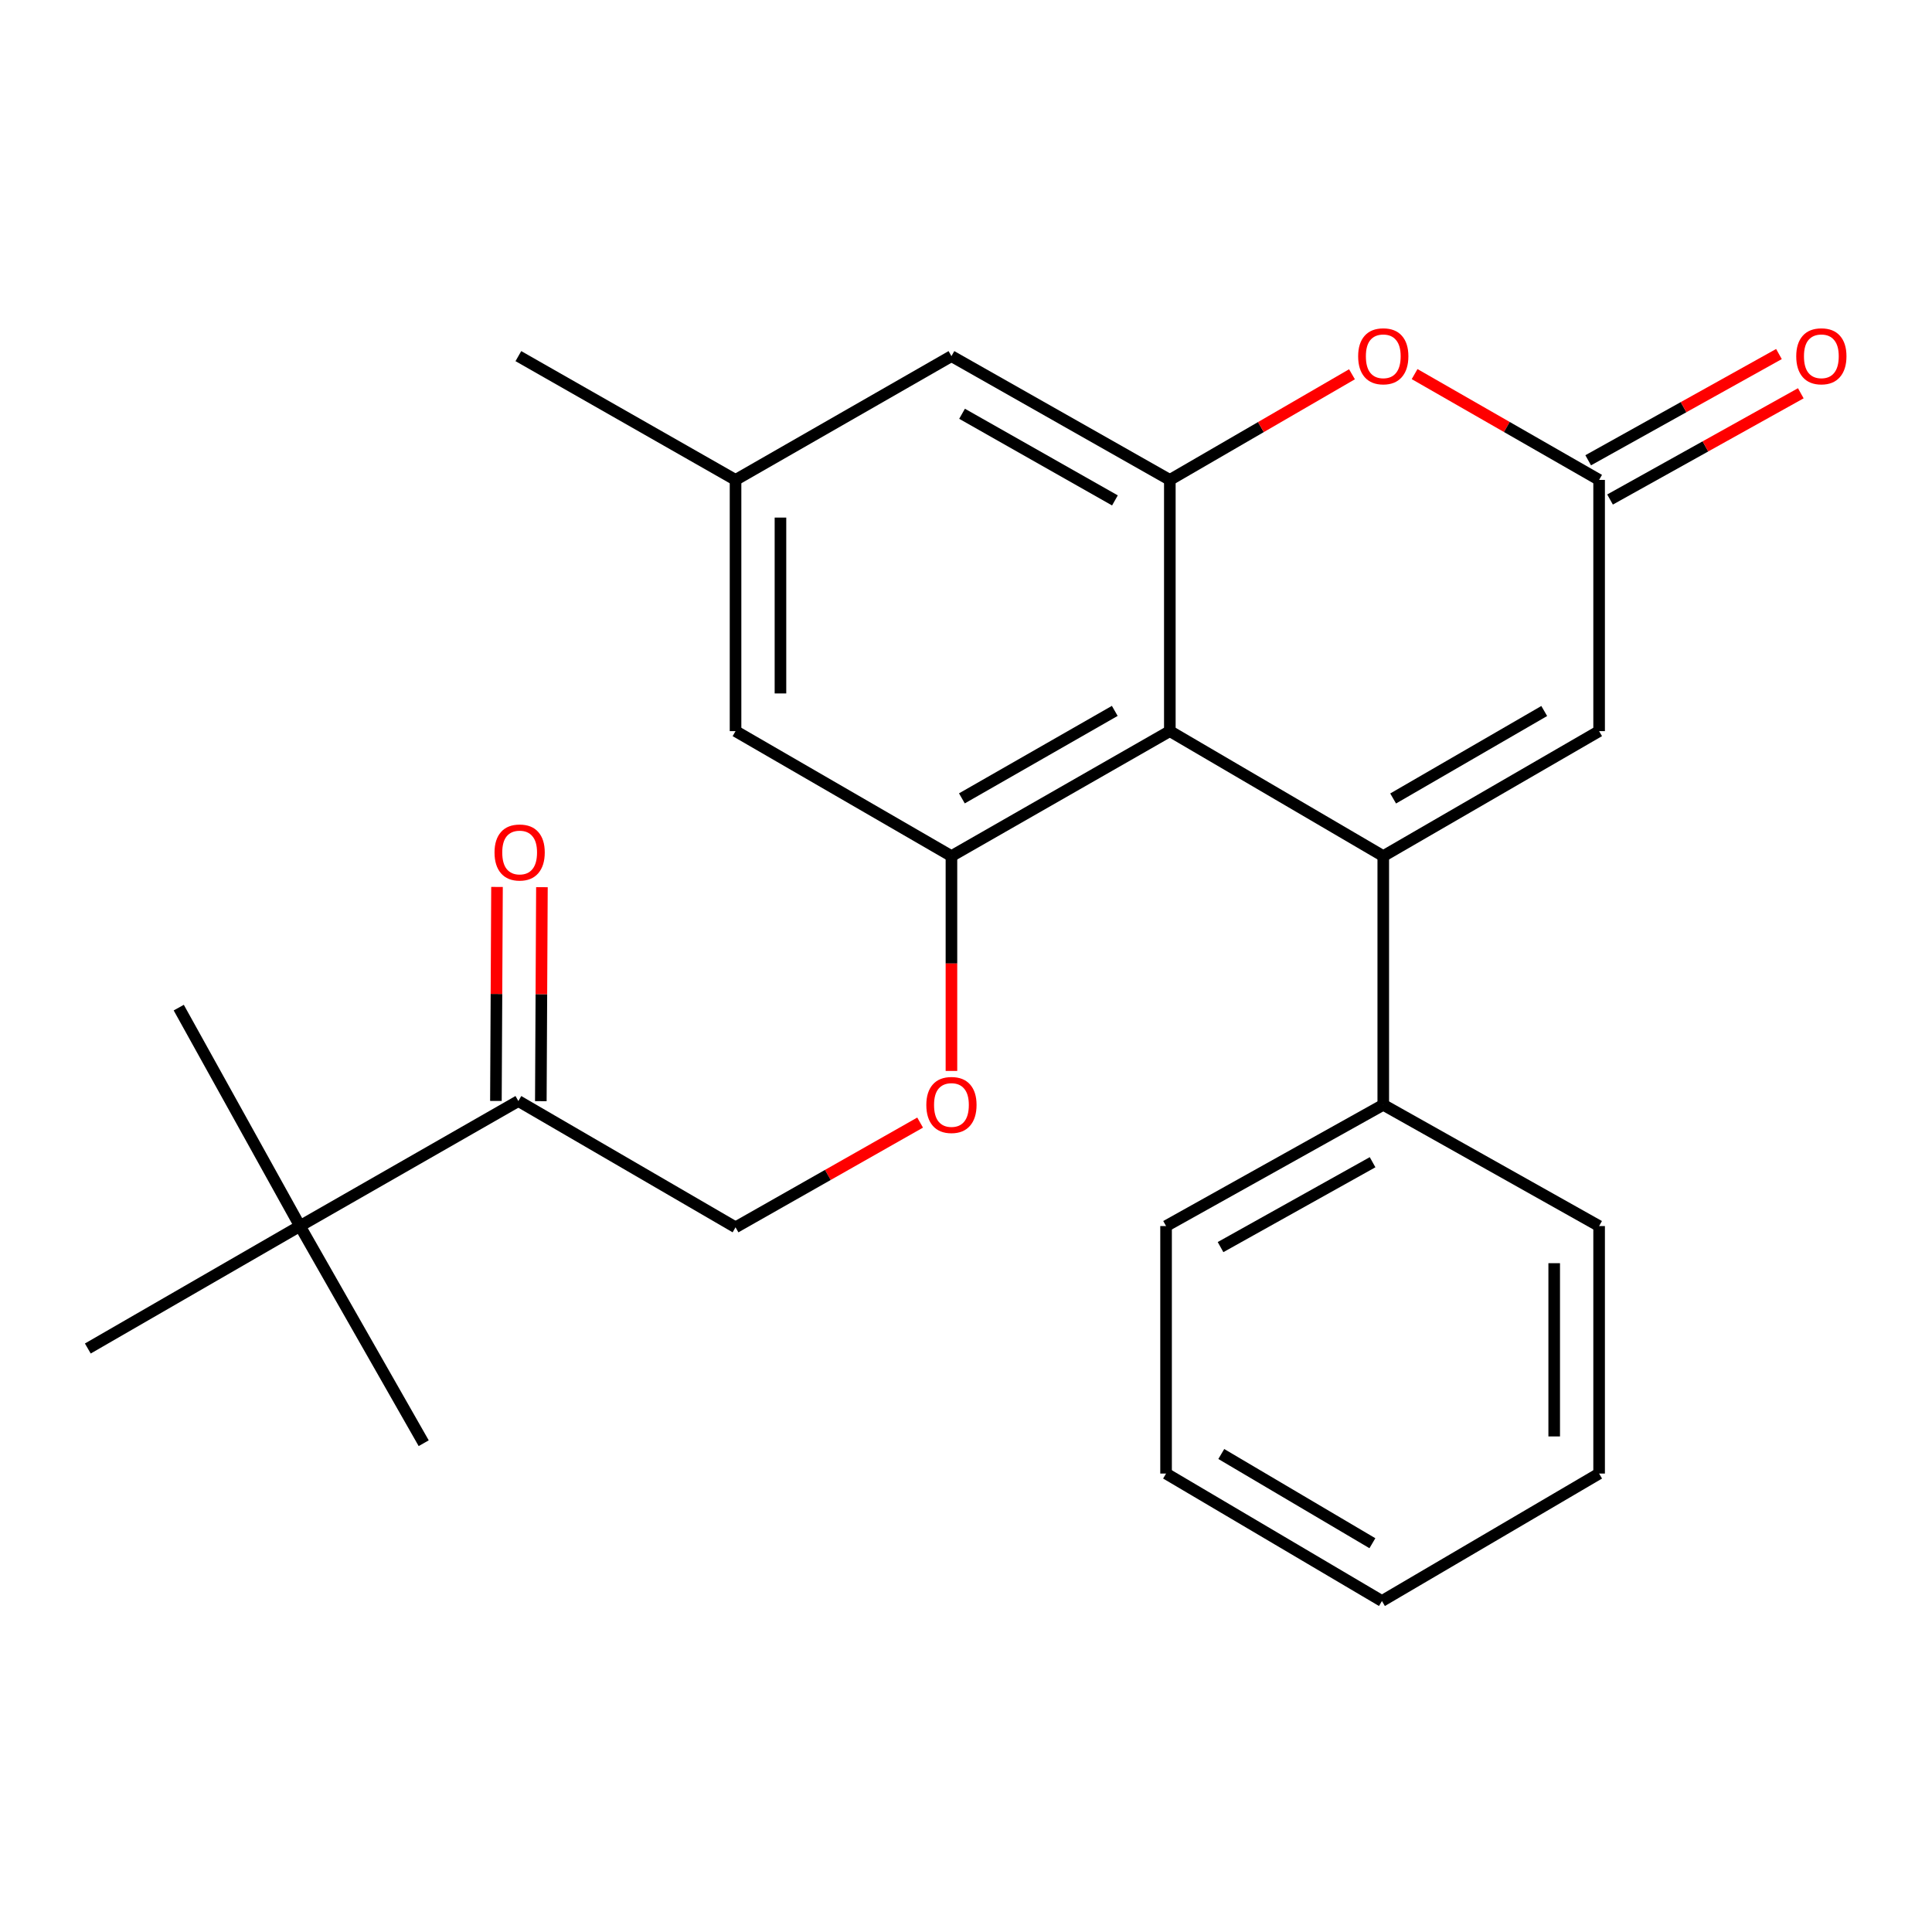 <?xml version='1.0' encoding='iso-8859-1'?>
<svg version='1.1' baseProfile='full'
              xmlns='http://www.w3.org/2000/svg'
                      xmlns:rdkit='http://www.rdkit.org/xml'
                      xmlns:xlink='http://www.w3.org/1999/xlink'
                  xml:space='preserve'
width='1000px' height='1000px' viewBox='0 0 1000 1000'>
<!-- END OF HEADER -->
<rect style='opacity:1.0;fill:#FFFFFF;stroke:none' width='1000' height='1000' x='0' y='0'> </rect>
<path class='bond-0' d='M 715.976,443.116 L 605.505,378.433' style='fill:none;fill-rule:evenodd;stroke:#000000;stroke-width:6px;stroke-linecap:butt;stroke-linejoin:miter;stroke-opacity:1' />
<path class='bond-4' d='M 715.976,443.116 L 827.699,378.433' style='fill:none;fill-rule:evenodd;stroke:#000000;stroke-width:6px;stroke-linecap:butt;stroke-linejoin:miter;stroke-opacity:1' />
<path class='bond-4' d='M 721.086,413.294 L 799.292,368.015' style='fill:none;fill-rule:evenodd;stroke:#000000;stroke-width:6px;stroke-linecap:butt;stroke-linejoin:miter;stroke-opacity:1' />
<path class='bond-8' d='M 715.976,443.116 L 715.976,571.85' style='fill:none;fill-rule:evenodd;stroke:#000000;stroke-width:6px;stroke-linecap:butt;stroke-linejoin:miter;stroke-opacity:1' />
<path class='bond-1' d='M 605.505,378.433 L 605.505,248.395' style='fill:none;fill-rule:evenodd;stroke:#000000;stroke-width:6px;stroke-linecap:butt;stroke-linejoin:miter;stroke-opacity:1' />
<path class='bond-2' d='M 605.505,378.433 L 492.464,443.116' style='fill:none;fill-rule:evenodd;stroke:#000000;stroke-width:6px;stroke-linecap:butt;stroke-linejoin:miter;stroke-opacity:1' />
<path class='bond-2' d='M 577.003,367.957 L 497.874,413.235' style='fill:none;fill-rule:evenodd;stroke:#000000;stroke-width:6px;stroke-linecap:butt;stroke-linejoin:miter;stroke-opacity:1' />
<path class='bond-9' d='M 605.505,248.395 L 492.464,184.331' style='fill:none;fill-rule:evenodd;stroke:#000000;stroke-width:6px;stroke-linecap:butt;stroke-linejoin:miter;stroke-opacity:1' />
<path class='bond-9' d='M 577.086,259.012 L 497.958,214.167' style='fill:none;fill-rule:evenodd;stroke:#000000;stroke-width:6px;stroke-linecap:butt;stroke-linejoin:miter;stroke-opacity:1' />
<path class='bond-25' d='M 605.505,248.395 L 652.644,221.058' style='fill:none;fill-rule:evenodd;stroke:#000000;stroke-width:6px;stroke-linecap:butt;stroke-linejoin:miter;stroke-opacity:1' />
<path class='bond-25' d='M 652.644,221.058 L 699.783,193.722' style='fill:none;fill-rule:evenodd;stroke:#FF0000;stroke-width:6px;stroke-linecap:butt;stroke-linejoin:miter;stroke-opacity:1' />
<path class='bond-6' d='M 492.464,443.116 L 492.464,498.714' style='fill:none;fill-rule:evenodd;stroke:#000000;stroke-width:6px;stroke-linecap:butt;stroke-linejoin:miter;stroke-opacity:1' />
<path class='bond-6' d='M 492.464,498.714 L 492.464,554.312' style='fill:none;fill-rule:evenodd;stroke:#FF0000;stroke-width:6px;stroke-linecap:butt;stroke-linejoin:miter;stroke-opacity:1' />
<path class='bond-10' d='M 492.464,443.116 L 380.715,378.433' style='fill:none;fill-rule:evenodd;stroke:#000000;stroke-width:6px;stroke-linecap:butt;stroke-linejoin:miter;stroke-opacity:1' />
<path class='bond-3' d='M 732.196,193.632 L 779.947,221.013' style='fill:none;fill-rule:evenodd;stroke:#FF0000;stroke-width:6px;stroke-linecap:butt;stroke-linejoin:miter;stroke-opacity:1' />
<path class='bond-3' d='M 779.947,221.013 L 827.699,248.395' style='fill:none;fill-rule:evenodd;stroke:#000000;stroke-width:6px;stroke-linecap:butt;stroke-linejoin:miter;stroke-opacity:1' />
<path class='bond-5' d='M 827.699,378.433 L 827.699,248.395' style='fill:none;fill-rule:evenodd;stroke:#000000;stroke-width:6px;stroke-linecap:butt;stroke-linejoin:miter;stroke-opacity:1' />
<path class='bond-12' d='M 833.355,258.55 L 882.724,231.055' style='fill:none;fill-rule:evenodd;stroke:#000000;stroke-width:6px;stroke-linecap:butt;stroke-linejoin:miter;stroke-opacity:1' />
<path class='bond-12' d='M 882.724,231.055 L 932.094,203.56' style='fill:none;fill-rule:evenodd;stroke:#FF0000;stroke-width:6px;stroke-linecap:butt;stroke-linejoin:miter;stroke-opacity:1' />
<path class='bond-12' d='M 822.043,238.239 L 871.413,210.744' style='fill:none;fill-rule:evenodd;stroke:#000000;stroke-width:6px;stroke-linecap:butt;stroke-linejoin:miter;stroke-opacity:1' />
<path class='bond-12' d='M 871.413,210.744 L 920.782,183.249' style='fill:none;fill-rule:evenodd;stroke:#FF0000;stroke-width:6px;stroke-linecap:butt;stroke-linejoin:miter;stroke-opacity:1' />
<path class='bond-13' d='M 476.252,581.049 L 428.484,608.152' style='fill:none;fill-rule:evenodd;stroke:#FF0000;stroke-width:6px;stroke-linecap:butt;stroke-linejoin:miter;stroke-opacity:1' />
<path class='bond-13' d='M 428.484,608.152 L 380.715,635.255' style='fill:none;fill-rule:evenodd;stroke:#000000;stroke-width:6px;stroke-linecap:butt;stroke-linejoin:miter;stroke-opacity:1' />
<path class='bond-7' d='M 268.307,569.9 L 380.715,635.255' style='fill:none;fill-rule:evenodd;stroke:#000000;stroke-width:6px;stroke-linecap:butt;stroke-linejoin:miter;stroke-opacity:1' />
<path class='bond-11' d='M 268.307,569.9 L 155.253,634.609' style='fill:none;fill-rule:evenodd;stroke:#000000;stroke-width:6px;stroke-linecap:butt;stroke-linejoin:miter;stroke-opacity:1' />
<path class='bond-15' d='M 279.932,569.959 L 280.215,514.582' style='fill:none;fill-rule:evenodd;stroke:#000000;stroke-width:6px;stroke-linecap:butt;stroke-linejoin:miter;stroke-opacity:1' />
<path class='bond-15' d='M 280.215,514.582 L 280.498,459.204' style='fill:none;fill-rule:evenodd;stroke:#FF0000;stroke-width:6px;stroke-linecap:butt;stroke-linejoin:miter;stroke-opacity:1' />
<path class='bond-15' d='M 256.683,569.84 L 256.966,514.463' style='fill:none;fill-rule:evenodd;stroke:#000000;stroke-width:6px;stroke-linecap:butt;stroke-linejoin:miter;stroke-opacity:1' />
<path class='bond-15' d='M 256.966,514.463 L 257.25,459.085' style='fill:none;fill-rule:evenodd;stroke:#FF0000;stroke-width:6px;stroke-linecap:butt;stroke-linejoin:miter;stroke-opacity:1' />
<path class='bond-19' d='M 715.976,571.85 L 603.555,634.609' style='fill:none;fill-rule:evenodd;stroke:#000000;stroke-width:6px;stroke-linecap:butt;stroke-linejoin:miter;stroke-opacity:1' />
<path class='bond-19' d='M 710.445,601.564 L 631.751,645.495' style='fill:none;fill-rule:evenodd;stroke:#000000;stroke-width:6px;stroke-linecap:butt;stroke-linejoin:miter;stroke-opacity:1' />
<path class='bond-20' d='M 715.976,571.85 L 827.699,634.609' style='fill:none;fill-rule:evenodd;stroke:#000000;stroke-width:6px;stroke-linecap:butt;stroke-linejoin:miter;stroke-opacity:1' />
<path class='bond-27' d='M 492.464,184.331 L 380.715,248.395' style='fill:none;fill-rule:evenodd;stroke:#000000;stroke-width:6px;stroke-linecap:butt;stroke-linejoin:miter;stroke-opacity:1' />
<path class='bond-14' d='M 380.715,378.433 L 380.715,248.395' style='fill:none;fill-rule:evenodd;stroke:#000000;stroke-width:6px;stroke-linecap:butt;stroke-linejoin:miter;stroke-opacity:1' />
<path class='bond-14' d='M 403.964,358.927 L 403.964,267.9' style='fill:none;fill-rule:evenodd;stroke:#000000;stroke-width:6px;stroke-linecap:butt;stroke-linejoin:miter;stroke-opacity:1' />
<path class='bond-16' d='M 155.253,634.609 L 45.455,697.988' style='fill:none;fill-rule:evenodd;stroke:#000000;stroke-width:6px;stroke-linecap:butt;stroke-linejoin:miter;stroke-opacity:1' />
<path class='bond-17' d='M 155.253,634.609 L 92.52,521.542' style='fill:none;fill-rule:evenodd;stroke:#000000;stroke-width:6px;stroke-linecap:butt;stroke-linejoin:miter;stroke-opacity:1' />
<path class='bond-18' d='M 155.253,634.609 L 219.304,747.004' style='fill:none;fill-rule:evenodd;stroke:#000000;stroke-width:6px;stroke-linecap:butt;stroke-linejoin:miter;stroke-opacity:1' />
<path class='bond-21' d='M 380.715,248.395 L 268.307,184.331' style='fill:none;fill-rule:evenodd;stroke:#000000;stroke-width:6px;stroke-linecap:butt;stroke-linejoin:miter;stroke-opacity:1' />
<path class='bond-23' d='M 603.555,634.609 L 603.555,762.71' style='fill:none;fill-rule:evenodd;stroke:#000000;stroke-width:6px;stroke-linecap:butt;stroke-linejoin:miter;stroke-opacity:1' />
<path class='bond-22' d='M 827.699,634.609 L 827.699,762.71' style='fill:none;fill-rule:evenodd;stroke:#000000;stroke-width:6px;stroke-linecap:butt;stroke-linejoin:miter;stroke-opacity:1' />
<path class='bond-22' d='M 804.451,653.824 L 804.451,743.495' style='fill:none;fill-rule:evenodd;stroke:#000000;stroke-width:6px;stroke-linecap:butt;stroke-linejoin:miter;stroke-opacity:1' />
<path class='bond-24' d='M 827.699,762.71 L 715.291,828.685' style='fill:none;fill-rule:evenodd;stroke:#000000;stroke-width:6px;stroke-linecap:butt;stroke-linejoin:miter;stroke-opacity:1' />
<path class='bond-26' d='M 603.555,762.71 L 715.291,828.685' style='fill:none;fill-rule:evenodd;stroke:#000000;stroke-width:6px;stroke-linecap:butt;stroke-linejoin:miter;stroke-opacity:1' />
<path class='bond-26' d='M 632.136,752.587 L 710.351,798.769' style='fill:none;fill-rule:evenodd;stroke:#000000;stroke-width:6px;stroke-linecap:butt;stroke-linejoin:miter;stroke-opacity:1' />
<path  class='atom-4' d='M 702.976 184.411
Q 702.976 177.611, 706.336 173.811
Q 709.696 170.011, 715.976 170.011
Q 722.256 170.011, 725.616 173.811
Q 728.976 177.611, 728.976 184.411
Q 728.976 191.291, 725.576 195.211
Q 722.176 199.091, 715.976 199.091
Q 709.736 199.091, 706.336 195.211
Q 702.976 191.331, 702.976 184.411
M 715.976 195.891
Q 720.296 195.891, 722.616 193.011
Q 724.976 190.091, 724.976 184.411
Q 724.976 178.851, 722.616 176.051
Q 720.296 173.211, 715.976 173.211
Q 711.656 173.211, 709.296 176.011
Q 706.976 178.811, 706.976 184.411
Q 706.976 190.131, 709.296 193.011
Q 711.656 195.891, 715.976 195.891
' fill='#FF0000'/>
<path  class='atom-7' d='M 479.464 571.93
Q 479.464 565.13, 482.824 561.33
Q 486.184 557.53, 492.464 557.53
Q 498.744 557.53, 502.104 561.33
Q 505.464 565.13, 505.464 571.93
Q 505.464 578.81, 502.064 582.73
Q 498.664 586.61, 492.464 586.61
Q 486.224 586.61, 482.824 582.73
Q 479.464 578.85, 479.464 571.93
M 492.464 583.41
Q 496.784 583.41, 499.104 580.53
Q 501.464 577.61, 501.464 571.93
Q 501.464 566.37, 499.104 563.57
Q 496.784 560.73, 492.464 560.73
Q 488.144 560.73, 485.784 563.53
Q 483.464 566.33, 483.464 571.93
Q 483.464 577.65, 485.784 580.53
Q 488.144 583.41, 492.464 583.41
' fill='#FF0000'/>
<path  class='atom-13' d='M 929.729 184.411
Q 929.729 177.611, 933.089 173.811
Q 936.449 170.011, 942.729 170.011
Q 949.009 170.011, 952.369 173.811
Q 955.729 177.611, 955.729 184.411
Q 955.729 191.291, 952.329 195.211
Q 948.929 199.091, 942.729 199.091
Q 936.489 199.091, 933.089 195.211
Q 929.729 191.331, 929.729 184.411
M 942.729 195.891
Q 947.049 195.891, 949.369 193.011
Q 951.729 190.091, 951.729 184.411
Q 951.729 178.851, 949.369 176.051
Q 947.049 173.211, 942.729 173.211
Q 938.409 173.211, 936.049 176.011
Q 933.729 178.811, 933.729 184.411
Q 933.729 190.131, 936.049 193.011
Q 938.409 195.891, 942.729 195.891
' fill='#FF0000'/>
<path  class='atom-16' d='M 255.966 441.246
Q 255.966 434.446, 259.326 430.646
Q 262.686 426.846, 268.966 426.846
Q 275.246 426.846, 278.606 430.646
Q 281.966 434.446, 281.966 441.246
Q 281.966 448.126, 278.566 452.046
Q 275.166 455.926, 268.966 455.926
Q 262.726 455.926, 259.326 452.046
Q 255.966 448.166, 255.966 441.246
M 268.966 452.726
Q 273.286 452.726, 275.606 449.846
Q 277.966 446.926, 277.966 441.246
Q 277.966 435.686, 275.606 432.886
Q 273.286 430.046, 268.966 430.046
Q 264.646 430.046, 262.286 432.846
Q 259.966 435.646, 259.966 441.246
Q 259.966 446.966, 262.286 449.846
Q 264.646 452.726, 268.966 452.726
' fill='#FF0000'/>
</svg>
